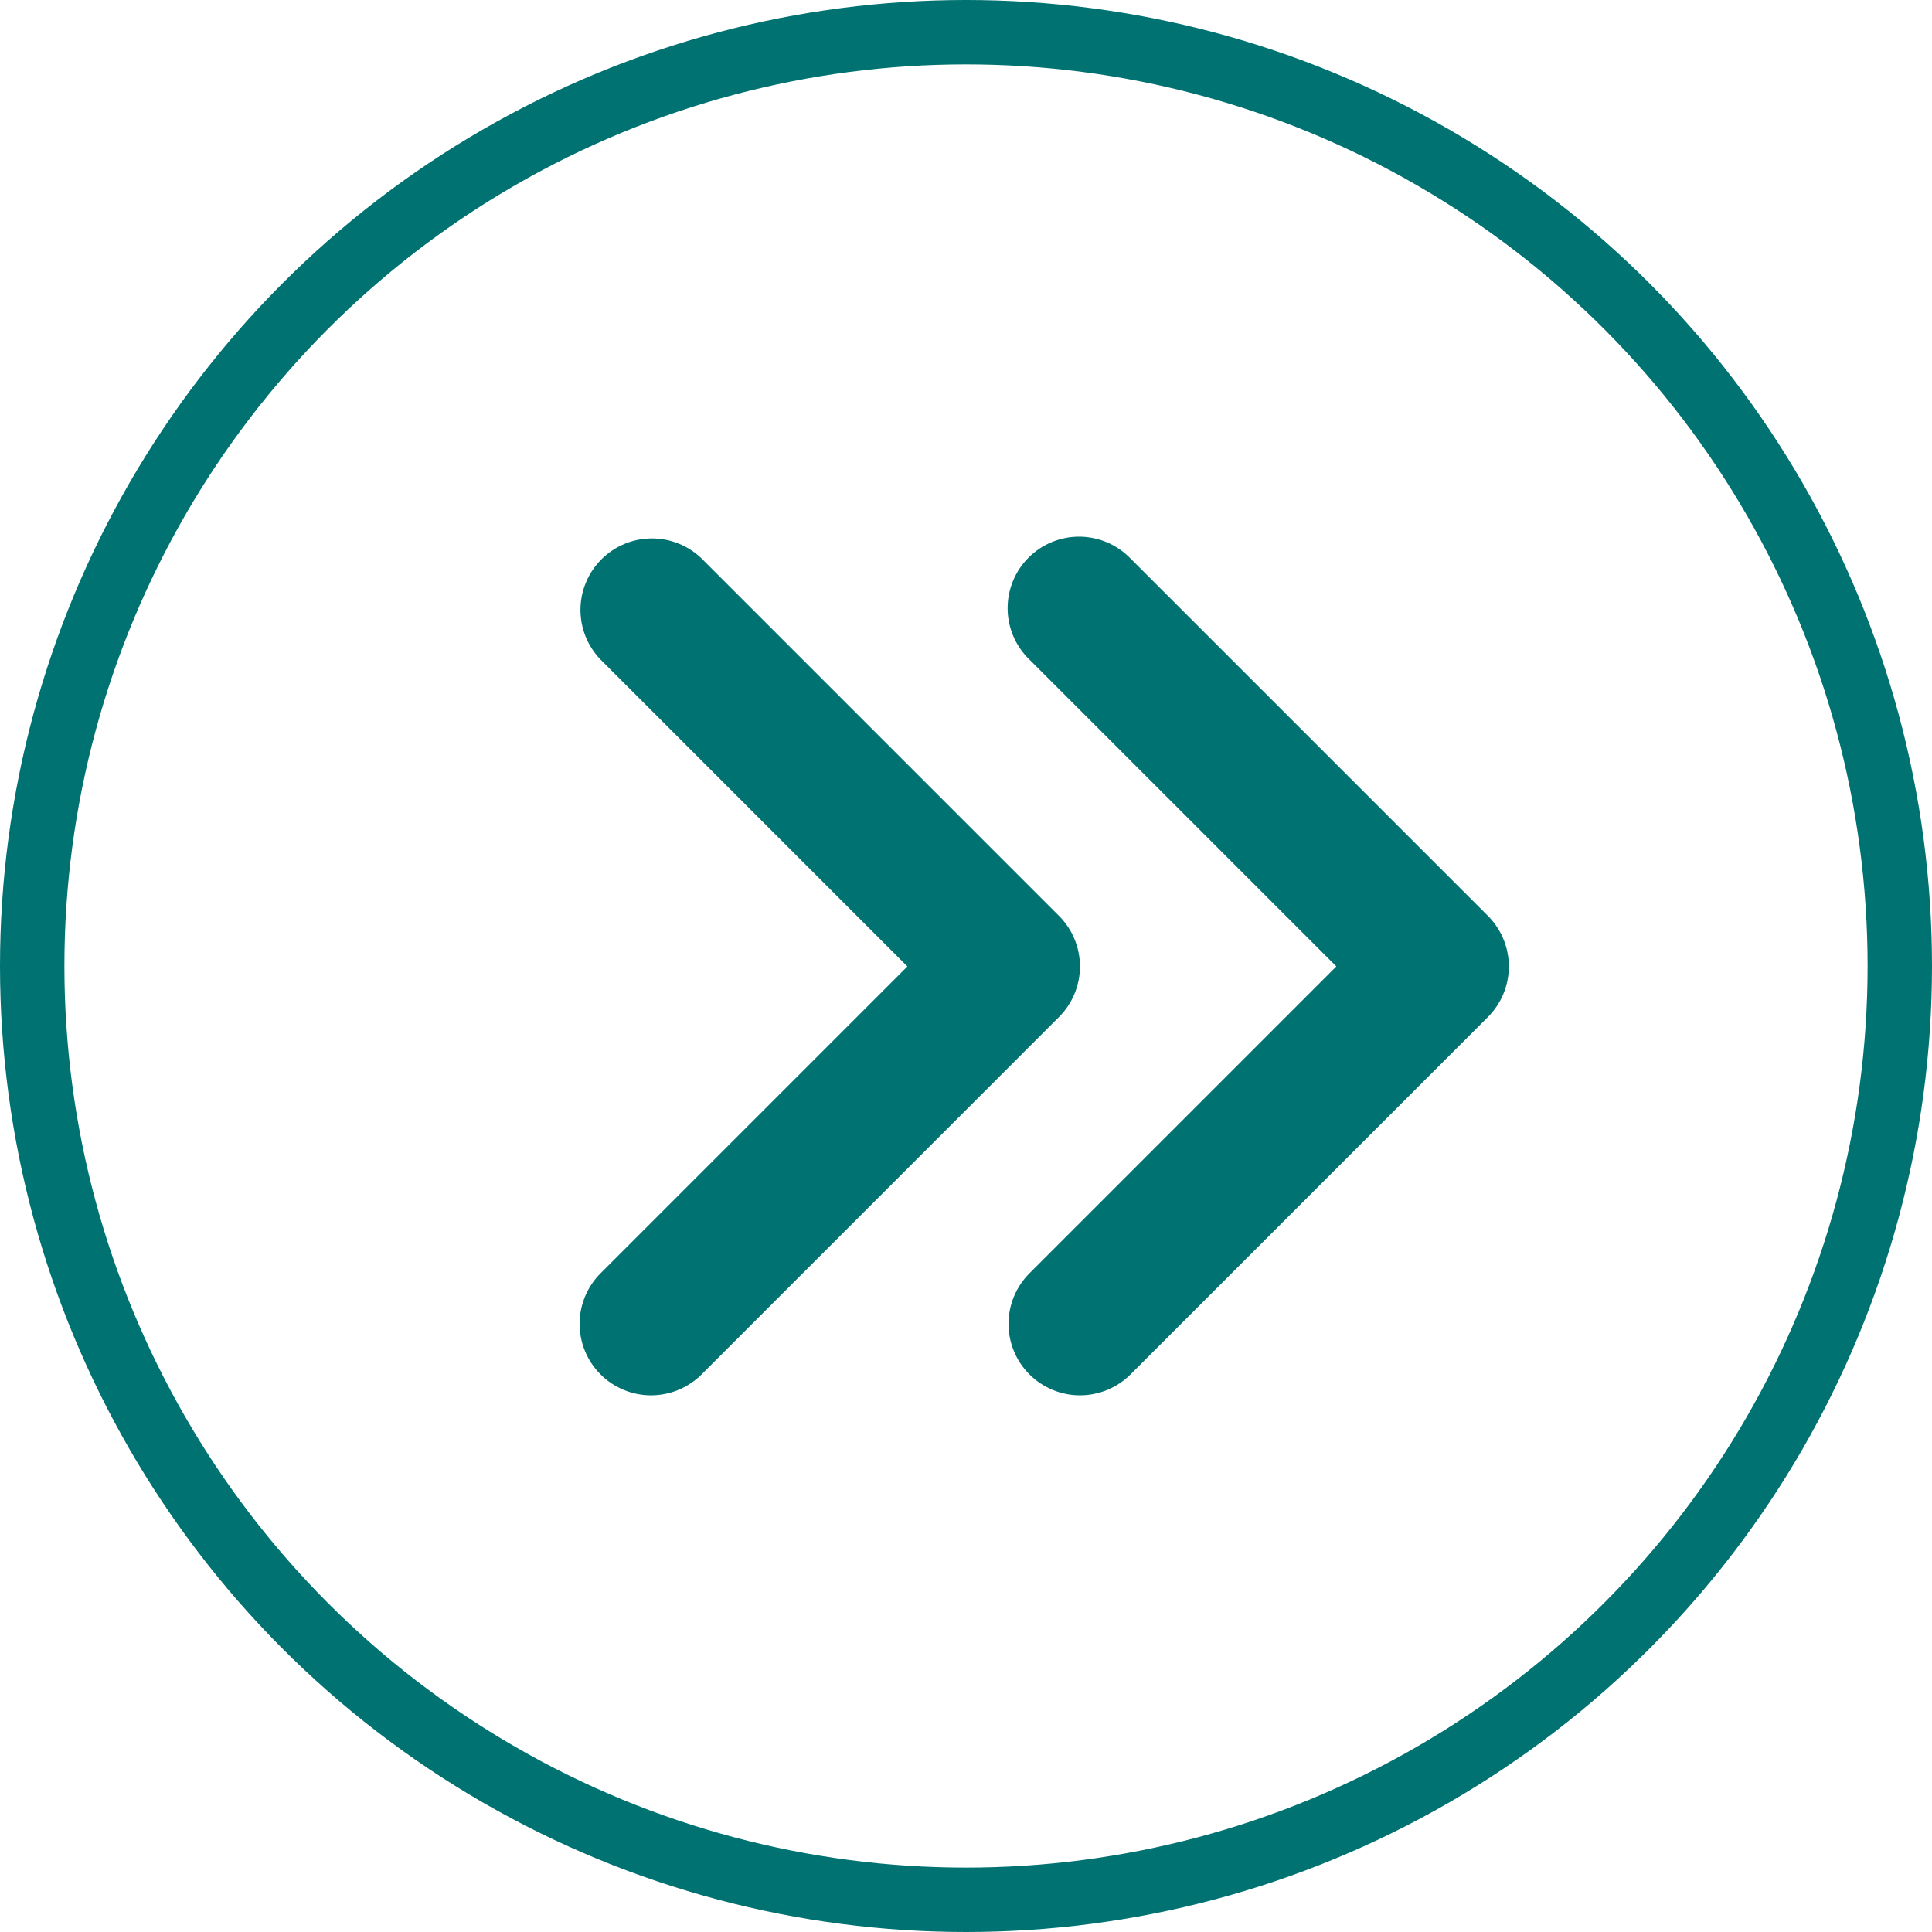 <svg width="90" height="90" viewBox="0 0 90 90" fill="none" xmlns="http://www.w3.org/2000/svg">
<circle cx="45" cy="45" r="43.5" stroke="#007271" stroke-width="3"/>
<path fill-rule="evenodd" clip-rule="evenodd" d="M47.955 64.025C47.331 63.401 46.98 62.554 46.98 61.671C46.98 60.788 47.331 59.941 47.955 59.316L62.251 45.021L47.955 30.725C47.637 30.418 47.383 30.051 47.209 29.644C47.034 29.238 46.942 28.801 46.939 28.359C46.935 27.917 47.019 27.478 47.187 27.069C47.354 26.66 47.601 26.288 47.914 25.975C48.227 25.663 48.598 25.415 49.008 25.248C49.417 25.081 49.855 24.996 50.297 25C50.739 25.004 51.176 25.096 51.583 25.27C51.989 25.445 52.356 25.699 52.664 26.017L69.314 42.666C69.938 43.291 70.288 44.138 70.288 45.021C70.288 45.904 69.938 46.751 69.314 47.375L52.664 64.025C52.039 64.649 51.192 65 50.309 65C49.426 65 48.58 64.649 47.955 64.025Z" fill="#007271"/>
<path fill-rule="evenodd" clip-rule="evenodd" d="M27.975 64.025C27.351 63.401 27 62.554 27 61.671C27 60.788 27.351 59.941 27.975 59.316L42.27 45.021L27.975 30.725C27.368 30.097 27.033 29.256 27.04 28.383C27.048 27.51 27.398 26.675 28.015 26.057C28.633 25.44 29.468 25.09 30.341 25.082C31.214 25.075 32.056 25.41 32.684 26.017L49.333 42.667C49.958 43.291 50.308 44.138 50.308 45.021C50.308 45.904 49.958 46.751 49.333 47.375L32.684 64.025C32.059 64.649 31.212 65 30.329 65C29.446 65 28.599 64.649 27.975 64.025V64.025Z" fill="#007271"/>
</svg>
